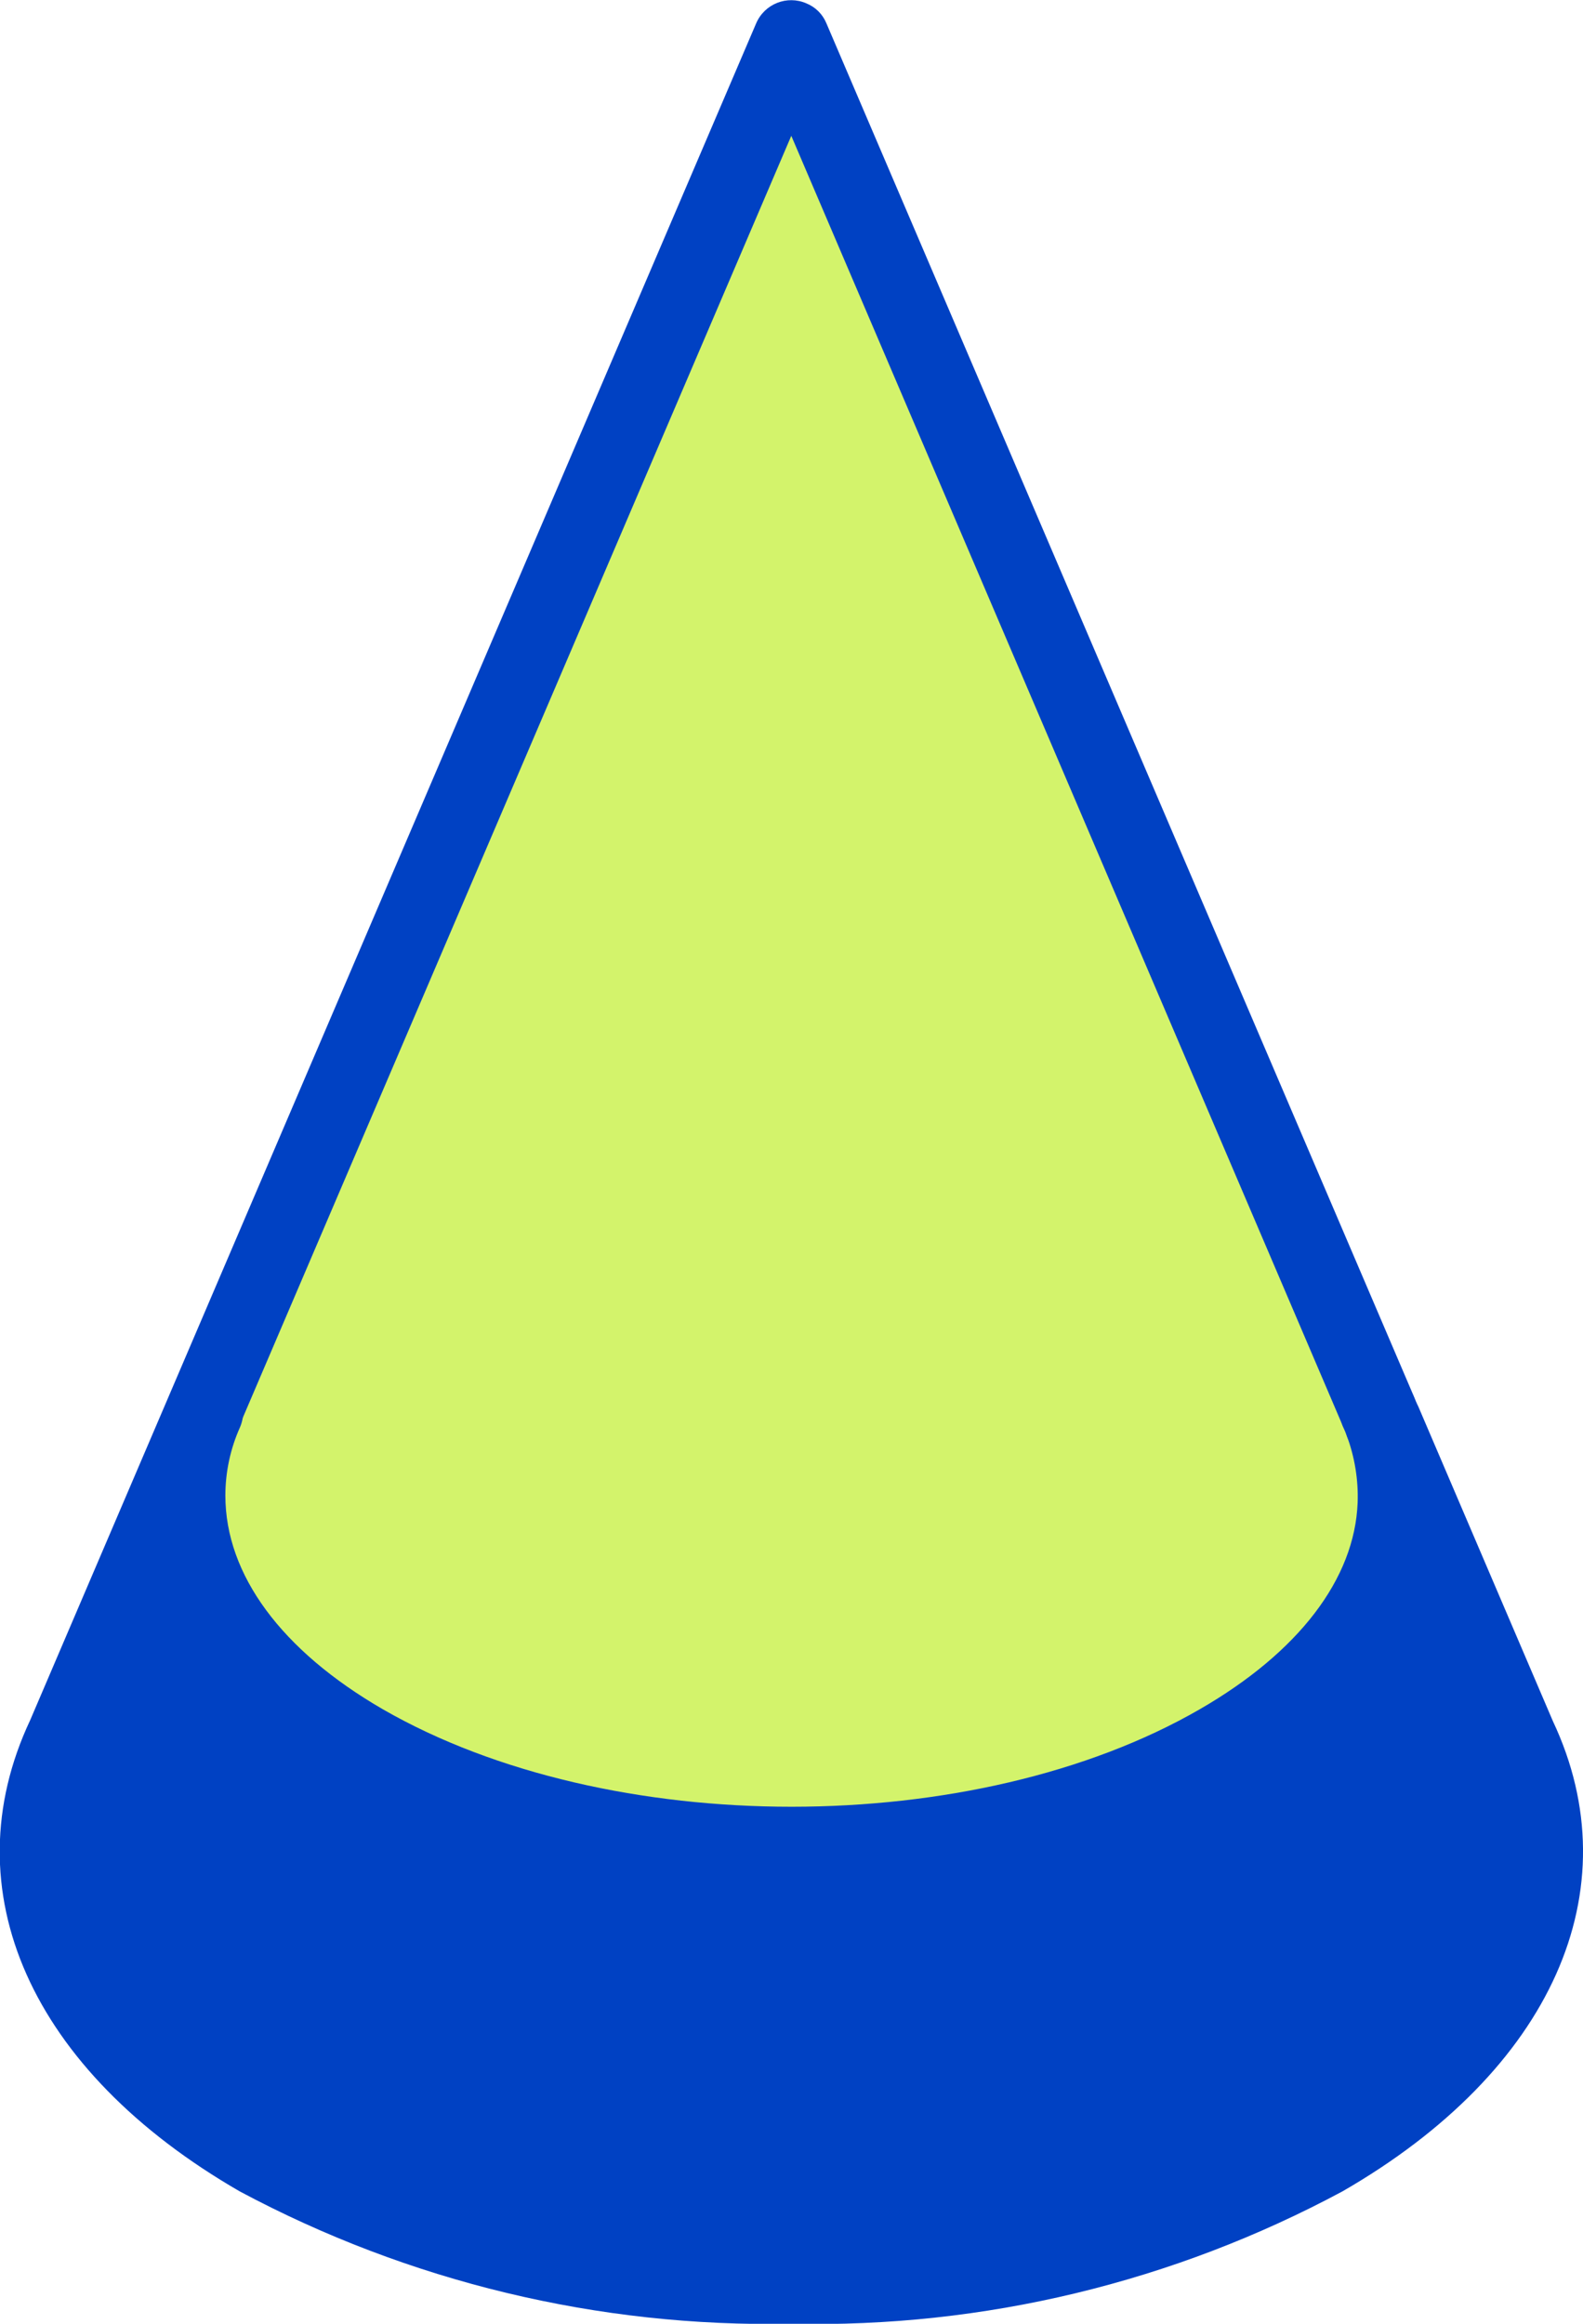 <?xml version="1.0" encoding="UTF-8"?>
<svg id="uuid-41cef6df-8505-4276-805e-4dcba53f0a3f" data-name="レイヤー 2" xmlns="http://www.w3.org/2000/svg" viewBox="0 0 37.79 55.44">
  <defs>
    <style>
      .uuid-91d2b262-14cd-4857-be1c-bbca2eb2d910 {
        fill: #d3f36b;
      }

      .uuid-ab4d628a-3df7-4d69-a439-c22c57baa954 {
        fill: #0041c3;
      }
    </style>
  </defs>
  <g id="uuid-615ff3cc-4d3a-48ea-9287-3d3977d36ec4" data-name="レイヤー 1">
    <g>
      <path id="uuid-8b6d17f1-2bed-4e9d-86dc-0a5940679ef9" data-name="パス 183288" class="uuid-ab4d628a-3df7-4d69-a439-c22c57baa954" d="M36.22,41.42c1.64,3.47.09,7.34-4.64,10.06-7.98,4.05-17.41,4.05-25.39,0C1.46,48.76-.08,44.89,1.55,41.42l3.32-7.75h.01c-.28.63-.43,1.31-.43,2,0,2.14,1.39,4.26,4.22,5.9,5.65,3.26,14.79,3.26,20.42,0,2.73-1.57,4.14-3.61,4.23-5.69.02-.67-.08-1.33-.31-1.96l3.21,7.5Z"/>
      <path id="uuid-3afb32cf-1cc8-40bd-bc32-ccee67d807ce" data-name="パス 183289" class="uuid-91d2b262-14cd-4857-be1c-bbca2eb2d910" d="M33.01,33.92c.23.63.34,1.29.31,1.96-.09,2.07-1.5,4.12-4.23,5.69-5.63,3.26-14.77,3.26-20.42,0-2.83-1.64-4.22-3.76-4.22-5.9,0-.69.15-1.37.43-2h-.01L18.88.92l14.02,32.75c.04.08.07.16.1.24"/>
      <path id="uuid-94adc722-2fd5-49d3-b33d-2429186900cd" data-name="パス 183290" class="uuid-ab4d628a-3df7-4d69-a439-c22c57baa954" d="M18.88,55.44c-4.59.09-9.12-1-13.16-3.16-4.99-2.88-6.91-7.18-5-11.24L18.05.56c.2-.47.74-.68,1.2-.48.22.09.39.26.48.48l14.02,32.75s.03.08.05.13c.02.04.04.08.06.12l3.21,7.5c1.9,4.03-.02,8.34-5.02,11.22-4.04,2.17-8.57,3.26-13.15,3.16M18.89,3.24L2.39,41.78c-1.5,3.19.1,6.51,4.25,8.91,7.7,3.89,16.78,3.89,24.48,0,4.17-2.4,5.76-5.71,4.27-8.88l-3.23-7.53s-.03-.08-.04-.13c-.02-.04-.04-.08-.06-.12L18.89,3.24Z"/>
      <path id="uuid-5906c752-3bdd-4d12-874e-7e3104941d7e" data-name="パス 183291" class="uuid-ab4d628a-3df7-4d69-a439-c22c57baa954" d="M18.89,44.91c-3.72.07-7.39-.8-10.67-2.55-3.02-1.75-4.68-4.12-4.68-6.69,0-.81.17-1.62.51-2.36.2-.46.74-.67,1.21-.47.46.2.67.74.47,1.21-.23.51-.35,1.07-.35,1.63,0,1.89,1.34,3.7,3.76,5.1,5.39,3.1,14.13,3.1,19.5,0,2.36-1.36,3.7-3.11,3.77-4.93.02-.54-.07-1.09-.26-1.6-.02-.06-.05-.12-.07-.17-.22-.46-.02-1,.44-1.22s1-.02,1.22.44h0c.05.1.09.21.13.31.27.74.4,1.52.37,2.31-.11,2.48-1.77,4.77-4.69,6.45-3.28,1.74-6.95,2.62-10.66,2.55"/>
    </g>
  </g>
</svg>